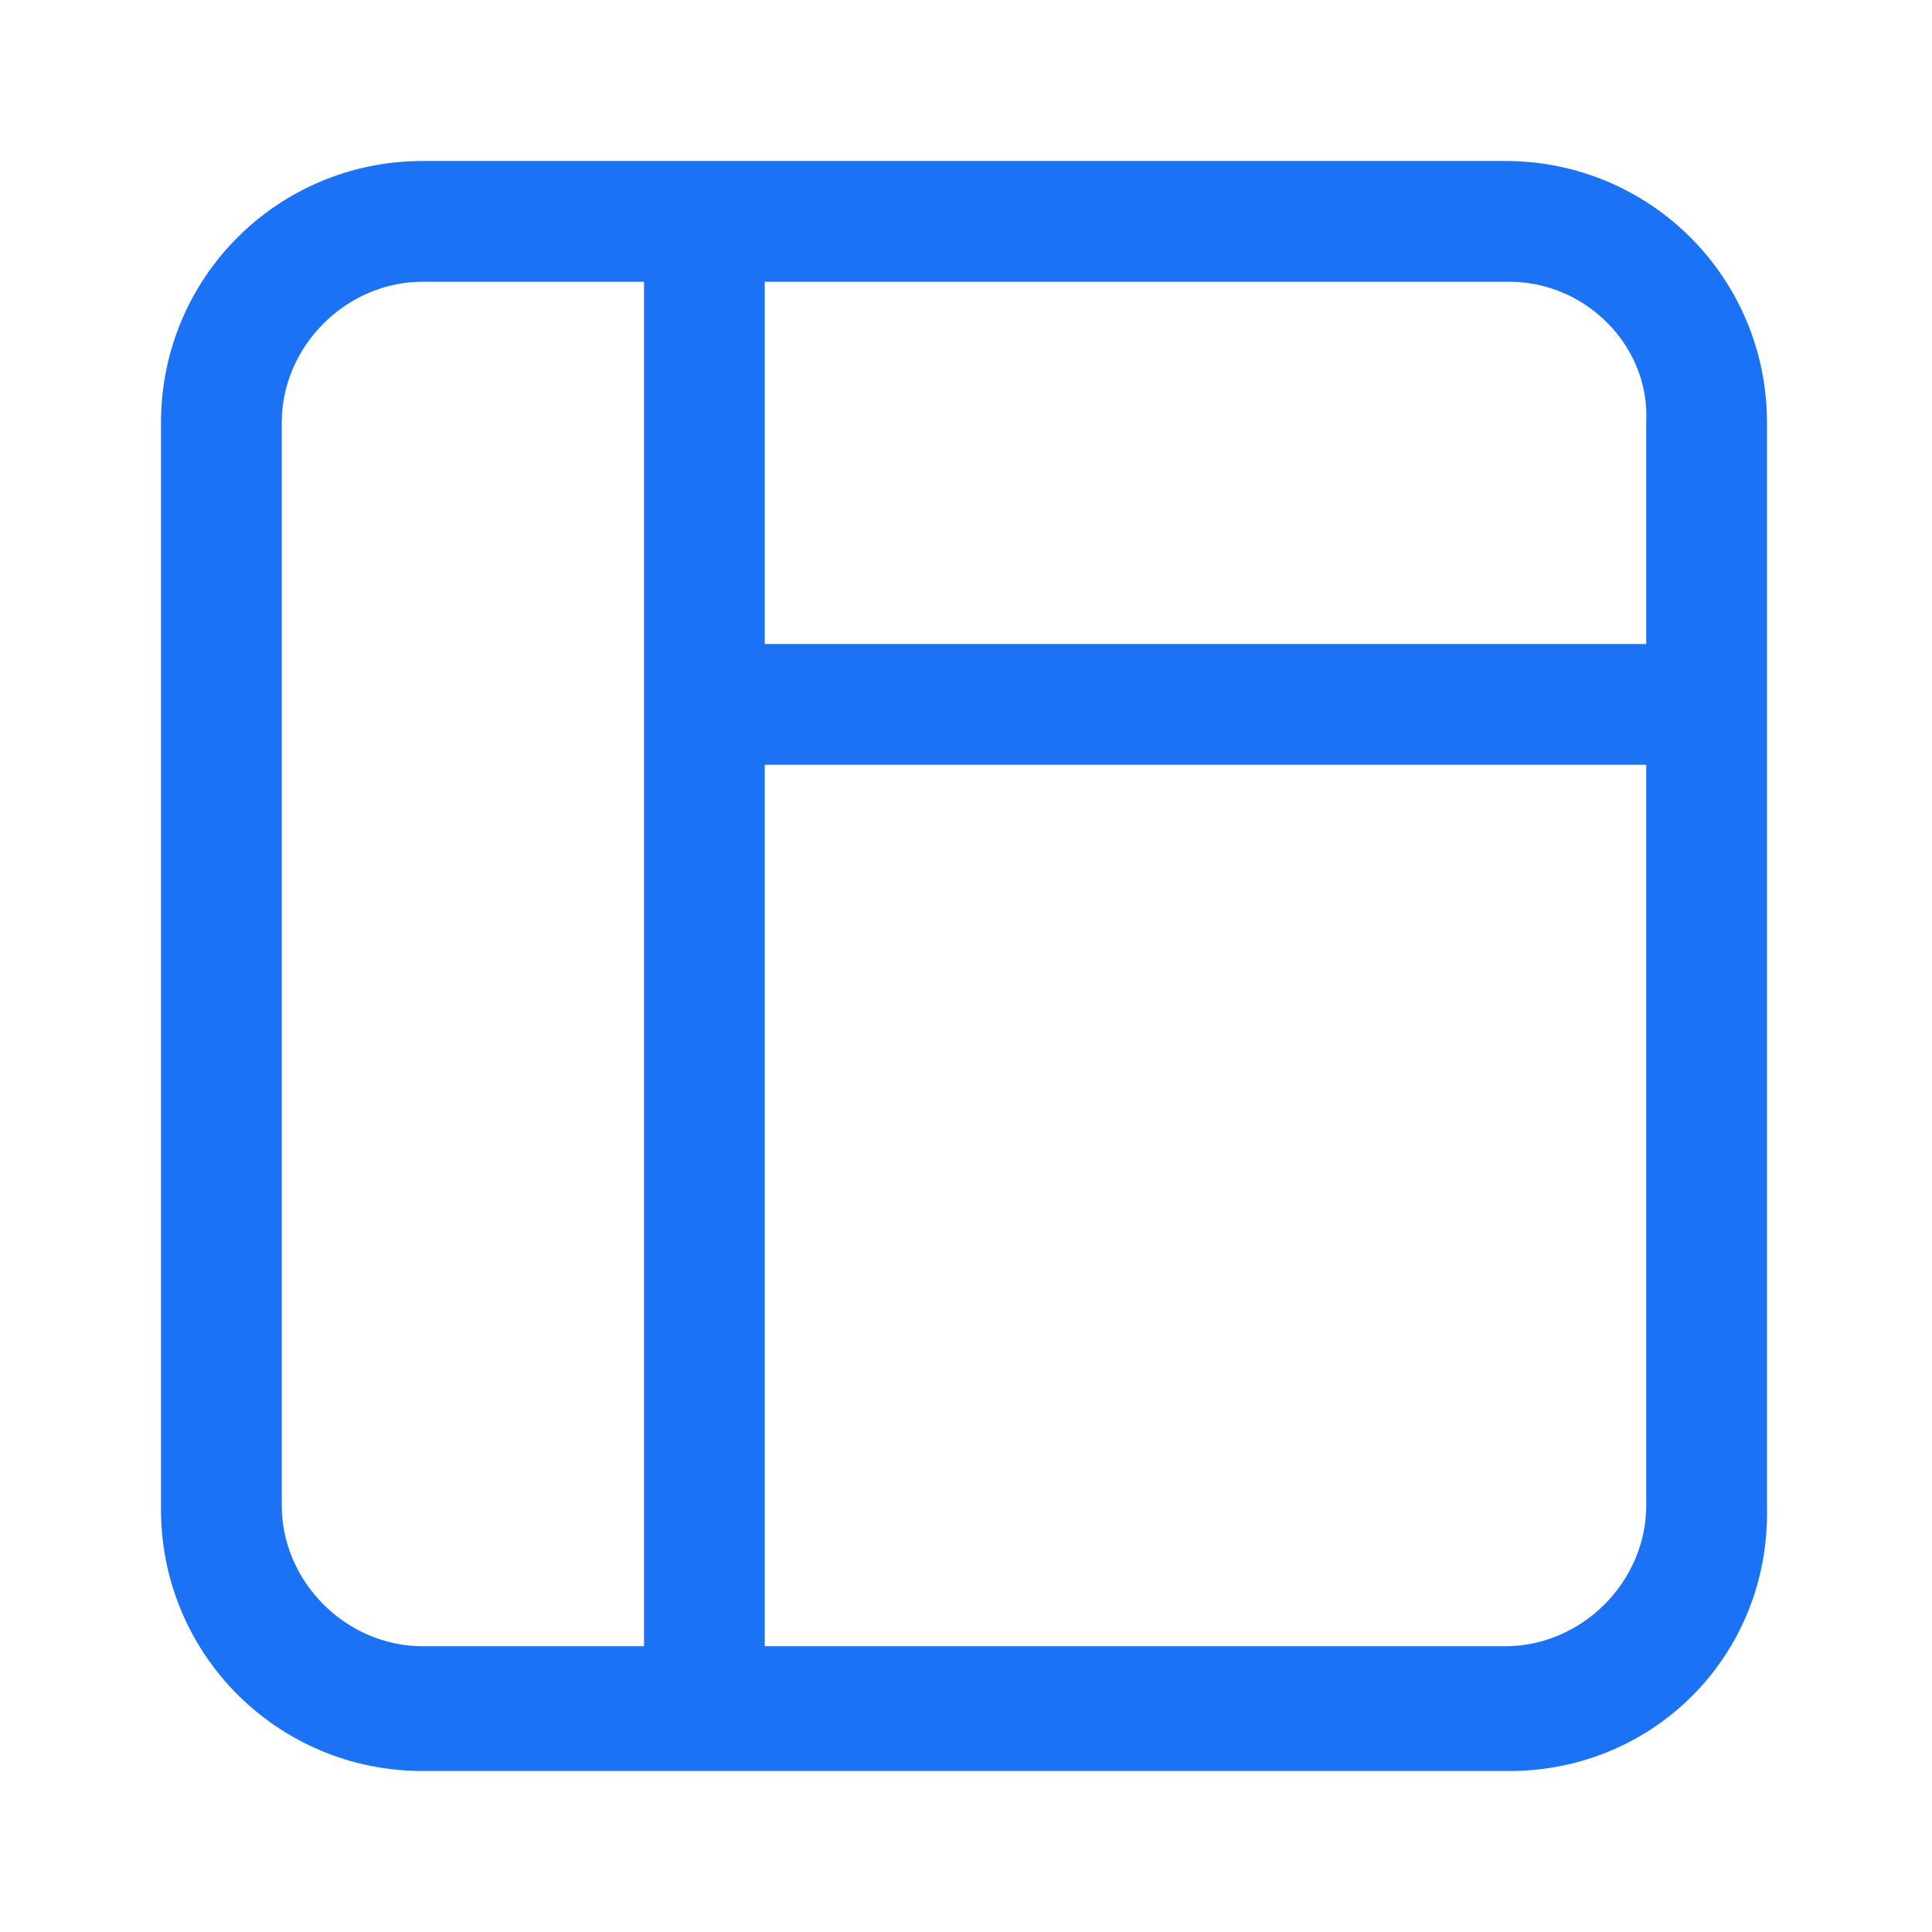 <?xml version="1.0" standalone="no"?><!DOCTYPE svg PUBLIC "-//W3C//DTD SVG 1.1//EN" "http://www.w3.org/Graphics/SVG/1.1/DTD/svg11.dtd"><svg t="1684139023709" class="icon" viewBox="0 0 1024 1024" version="1.1" xmlns="http://www.w3.org/2000/svg" p-id="6037" xmlns:xlink="http://www.w3.org/1999/xlink" width="64" height="64"><path d="M800 938.667h-576C147.2 938.667 85.333 876.8 85.333 800v-576C85.333 147.2 147.2 85.333 224 85.333h573.867c76.8 0 138.667 61.867 138.667 138.667v573.867c2.133 78.933-59.733 140.8-136.533 140.8z m-576-789.333C183.467 149.333 149.333 183.467 149.333 224v573.867c0 40.533 34.133 74.667 74.667 74.667h573.867c40.533 0 74.667-34.133 74.667-74.667V224C874.667 183.467 840.533 149.333 800 149.333h-576z" fill="#1b72f5" p-id="6038"></path><path d="M373.333 906.667c-17.067 0-32-12.8-32-32V121.6c0-17.067 14.933-32 32-32s32 14.933 32 32V874.667c0 17.067-14.933 32-32 32z" fill="#1b72f5" p-id="6039"></path><path d="M872.533 405.333H377.6c-17.067 0-32-14.933-32-32s14.933-32 32-32H874.667c17.067 0 32 14.933 32 32-2.133 19.2-14.933 32-34.133 32z" fill="#1b72f5" p-id="6040"></path></svg>